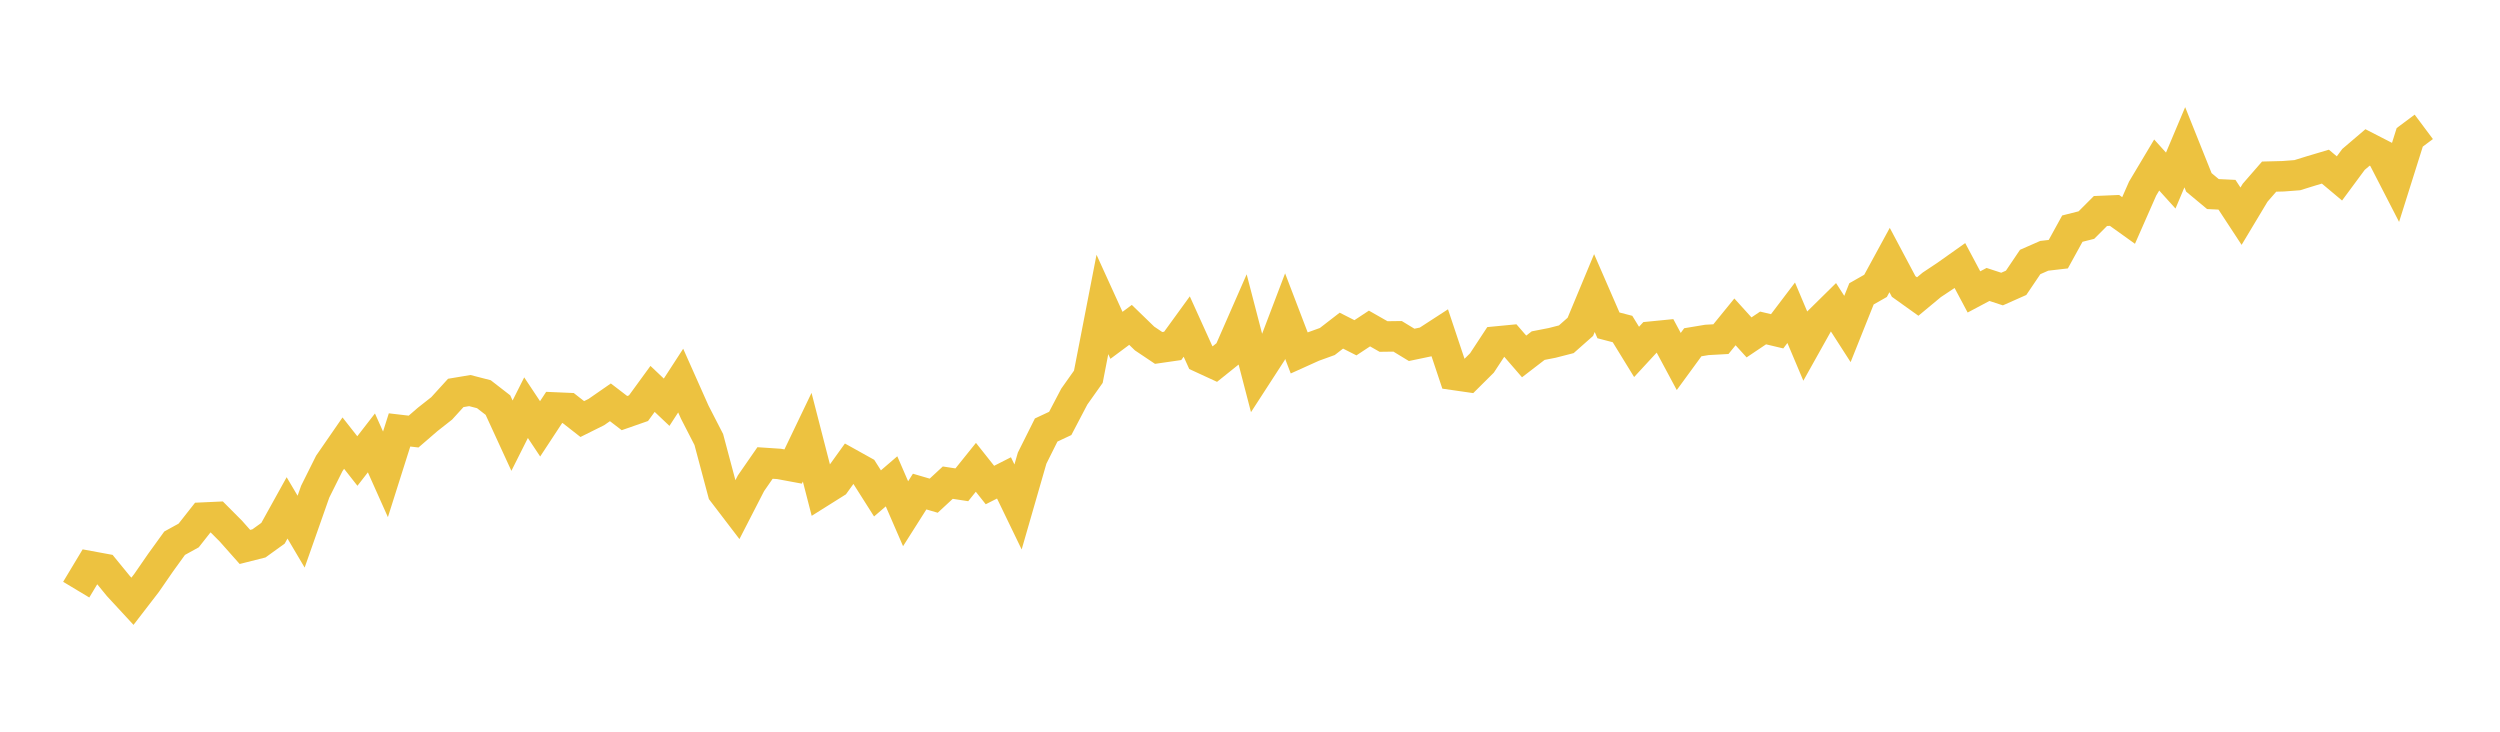 <svg width="164" height="48" xmlns="http://www.w3.org/2000/svg" xmlns:xlink="http://www.w3.org/1999/xlink"><path fill="none" stroke="rgb(237,194,64)" stroke-width="2" d="M5,38.681L5.922,37.147L6.844,37.317L7.766,38.444L8.689,39.443L9.611,38.246L10.533,36.911L11.455,35.635L12.377,35.127L13.299,33.956L14.222,33.914L15.144,34.84L16.066,35.879L16.988,35.646L17.91,34.98L18.832,33.317L19.754,34.877L20.677,32.253L21.599,30.404L22.521,29.069L23.443,30.243L24.365,29.054L25.287,31.117L26.21,28.203L27.132,28.311L28.054,27.514L28.976,26.789L29.898,25.776L30.82,25.622L31.743,25.86L32.665,26.575L33.587,28.58L34.509,26.744L35.431,28.132L36.353,26.728L37.275,26.768L38.198,27.49L39.12,27.031L40.042,26.392L40.964,27.099L41.886,26.777L42.808,25.512L43.731,26.386L44.653,24.966L45.575,27.037L46.497,28.832L47.419,32.291L48.341,33.498L49.263,31.704L50.186,30.372L51.108,30.433L52.03,30.604L52.952,28.68L53.874,32.264L54.796,31.685L55.719,30.401L56.641,30.914L57.563,32.368L58.485,31.575L59.407,33.701L60.329,32.247L61.251,32.517L62.174,31.662L63.096,31.803L64.018,30.656L64.94,31.818L65.862,31.35L66.784,33.257L67.707,30.055L68.629,28.209L69.551,27.777L70.473,26.018L71.395,24.716L72.317,19.971L73.24,21.998L74.162,21.312L75.084,22.206L76.006,22.824L76.928,22.691L77.85,21.421L78.772,23.456L79.695,23.882L80.617,23.143L81.539,21.039L82.461,24.586L83.383,23.162L84.305,20.738L85.228,23.152L86.15,22.736L87.072,22.403L87.994,21.69L88.916,22.158L89.838,21.55L90.76,22.075L91.683,22.063L92.605,22.623L93.527,22.43L94.449,21.832L95.371,24.594L96.293,24.727L97.216,23.81L98.138,22.407L99.06,22.318L99.982,23.382L100.904,22.673L101.826,22.493L102.749,22.256L103.671,21.44L104.593,19.225L105.515,21.344L106.437,21.584L107.359,23.085L108.281,22.086L109.204,21.995L110.126,23.714L111.048,22.452L111.97,22.299L112.892,22.248L113.814,21.115L114.737,22.133L115.659,21.514L116.581,21.733L117.503,20.517L118.425,22.702L119.347,21.054L120.269,20.146L121.192,21.582L122.114,19.276L123.036,18.752L123.958,17.058L124.88,18.793L125.802,19.452L126.725,18.685L127.647,18.072L128.569,17.419L129.491,19.15L130.413,18.66L131.335,18.962L132.257,18.553L133.18,17.186L134.102,16.781L135.024,16.674L135.946,14.998L136.868,14.765L137.79,13.842L138.713,13.803L139.635,14.463L140.557,12.37L141.479,10.825L142.401,11.845L143.323,9.659L144.246,11.964L145.168,12.731L146.09,12.775L147.012,14.182L147.934,12.646L148.856,11.586L149.778,11.562L150.701,11.492L151.623,11.206L152.545,10.932L153.467,11.705L154.389,10.458L155.311,9.672L156.234,10.146L157.156,11.938L158.078,9.01L159,8.321"></path></svg>